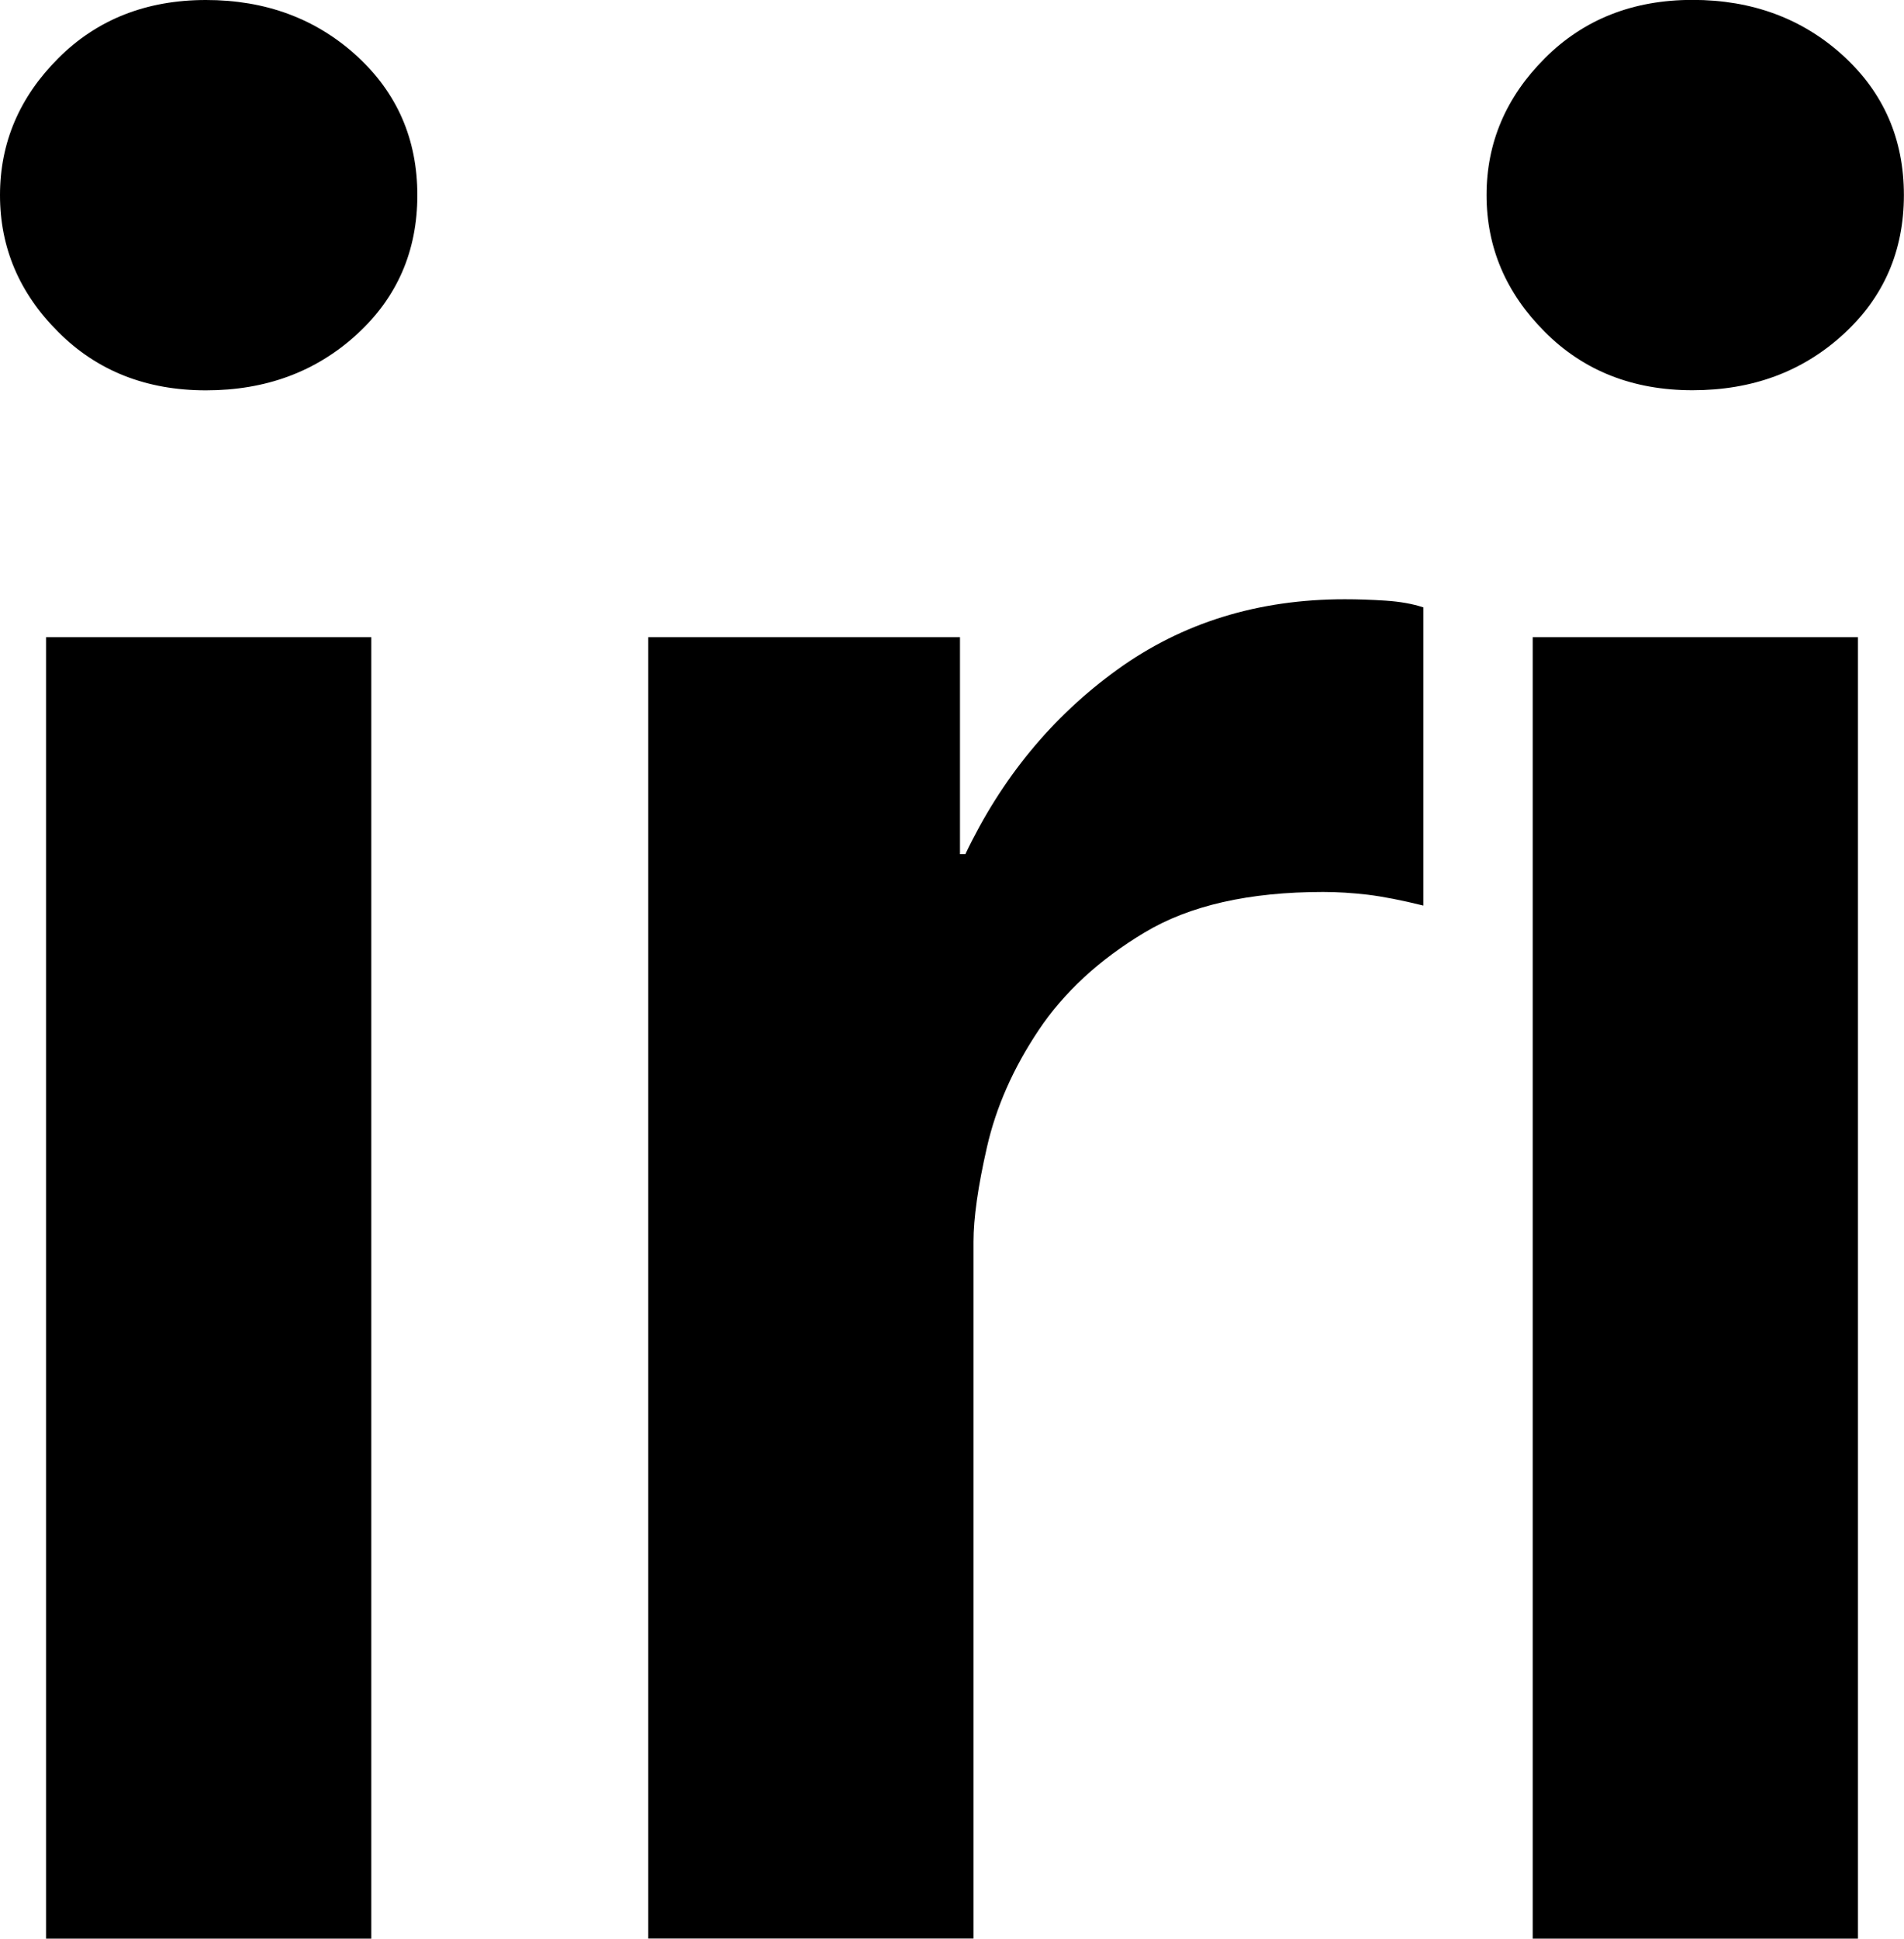 <?xml version="1.0" encoding="UTF-8"?><svg id="_レイヤー_2" xmlns="http://www.w3.org/2000/svg" viewBox="0 0 180.25 183.46"><defs><style>.cls-1{fill:#000;stroke-width:0px;}</style></defs><g id="guide"><path class="cls-1" d="M0,18.47c0-4.96,1.84-9.28,5.52-12.96C9.19,1.84,13.86,0,19.5,0s10.39,1.76,14.24,5.26c3.85,3.51,5.77,7.91,5.77,13.21s-1.92,9.71-5.77,13.21c-3.85,3.51-8.6,5.26-14.24,5.26s-10.31-1.84-13.98-5.52C1.84,27.76,0,23.44,0,18.47ZM4.36,60.3h30.79v123.16H4.36V60.3Z"/><path class="cls-1" d="M61.37,60.3h29.51v20.53h.51c3.42-7.18,8.21-13,14.37-17.45,6.16-4.45,13.34-6.67,21.55-6.67,1.2,0,2.48.04,3.85.13,1.37.09,2.57.3,3.59.64v28.22c-2.05-.51-3.81-.85-5.26-1.03-1.46-.17-2.87-.26-4.23-.26-7.02,0-12.66,1.28-16.93,3.85-4.28,2.57-7.61,5.65-10.01,9.24-2.4,3.59-4.02,7.27-4.88,11.03-.86,3.76-1.28,6.76-1.28,8.98v65.94h-30.79V60.3Z"/><path class="cls-1" d="M140.73,18.47c0-4.96,1.84-9.28,5.52-12.96,3.68-3.68,8.34-5.52,13.98-5.52s10.39,1.76,14.24,5.26c3.85,3.51,5.77,7.91,5.77,13.21s-1.92,9.71-5.77,13.21c-3.85,3.51-8.59,5.26-14.24,5.26s-10.31-1.84-13.98-5.52c-3.68-3.68-5.52-7.99-5.52-12.96ZM145.1,60.3h30.79v123.16h-30.79V60.3Z"/></g></svg>